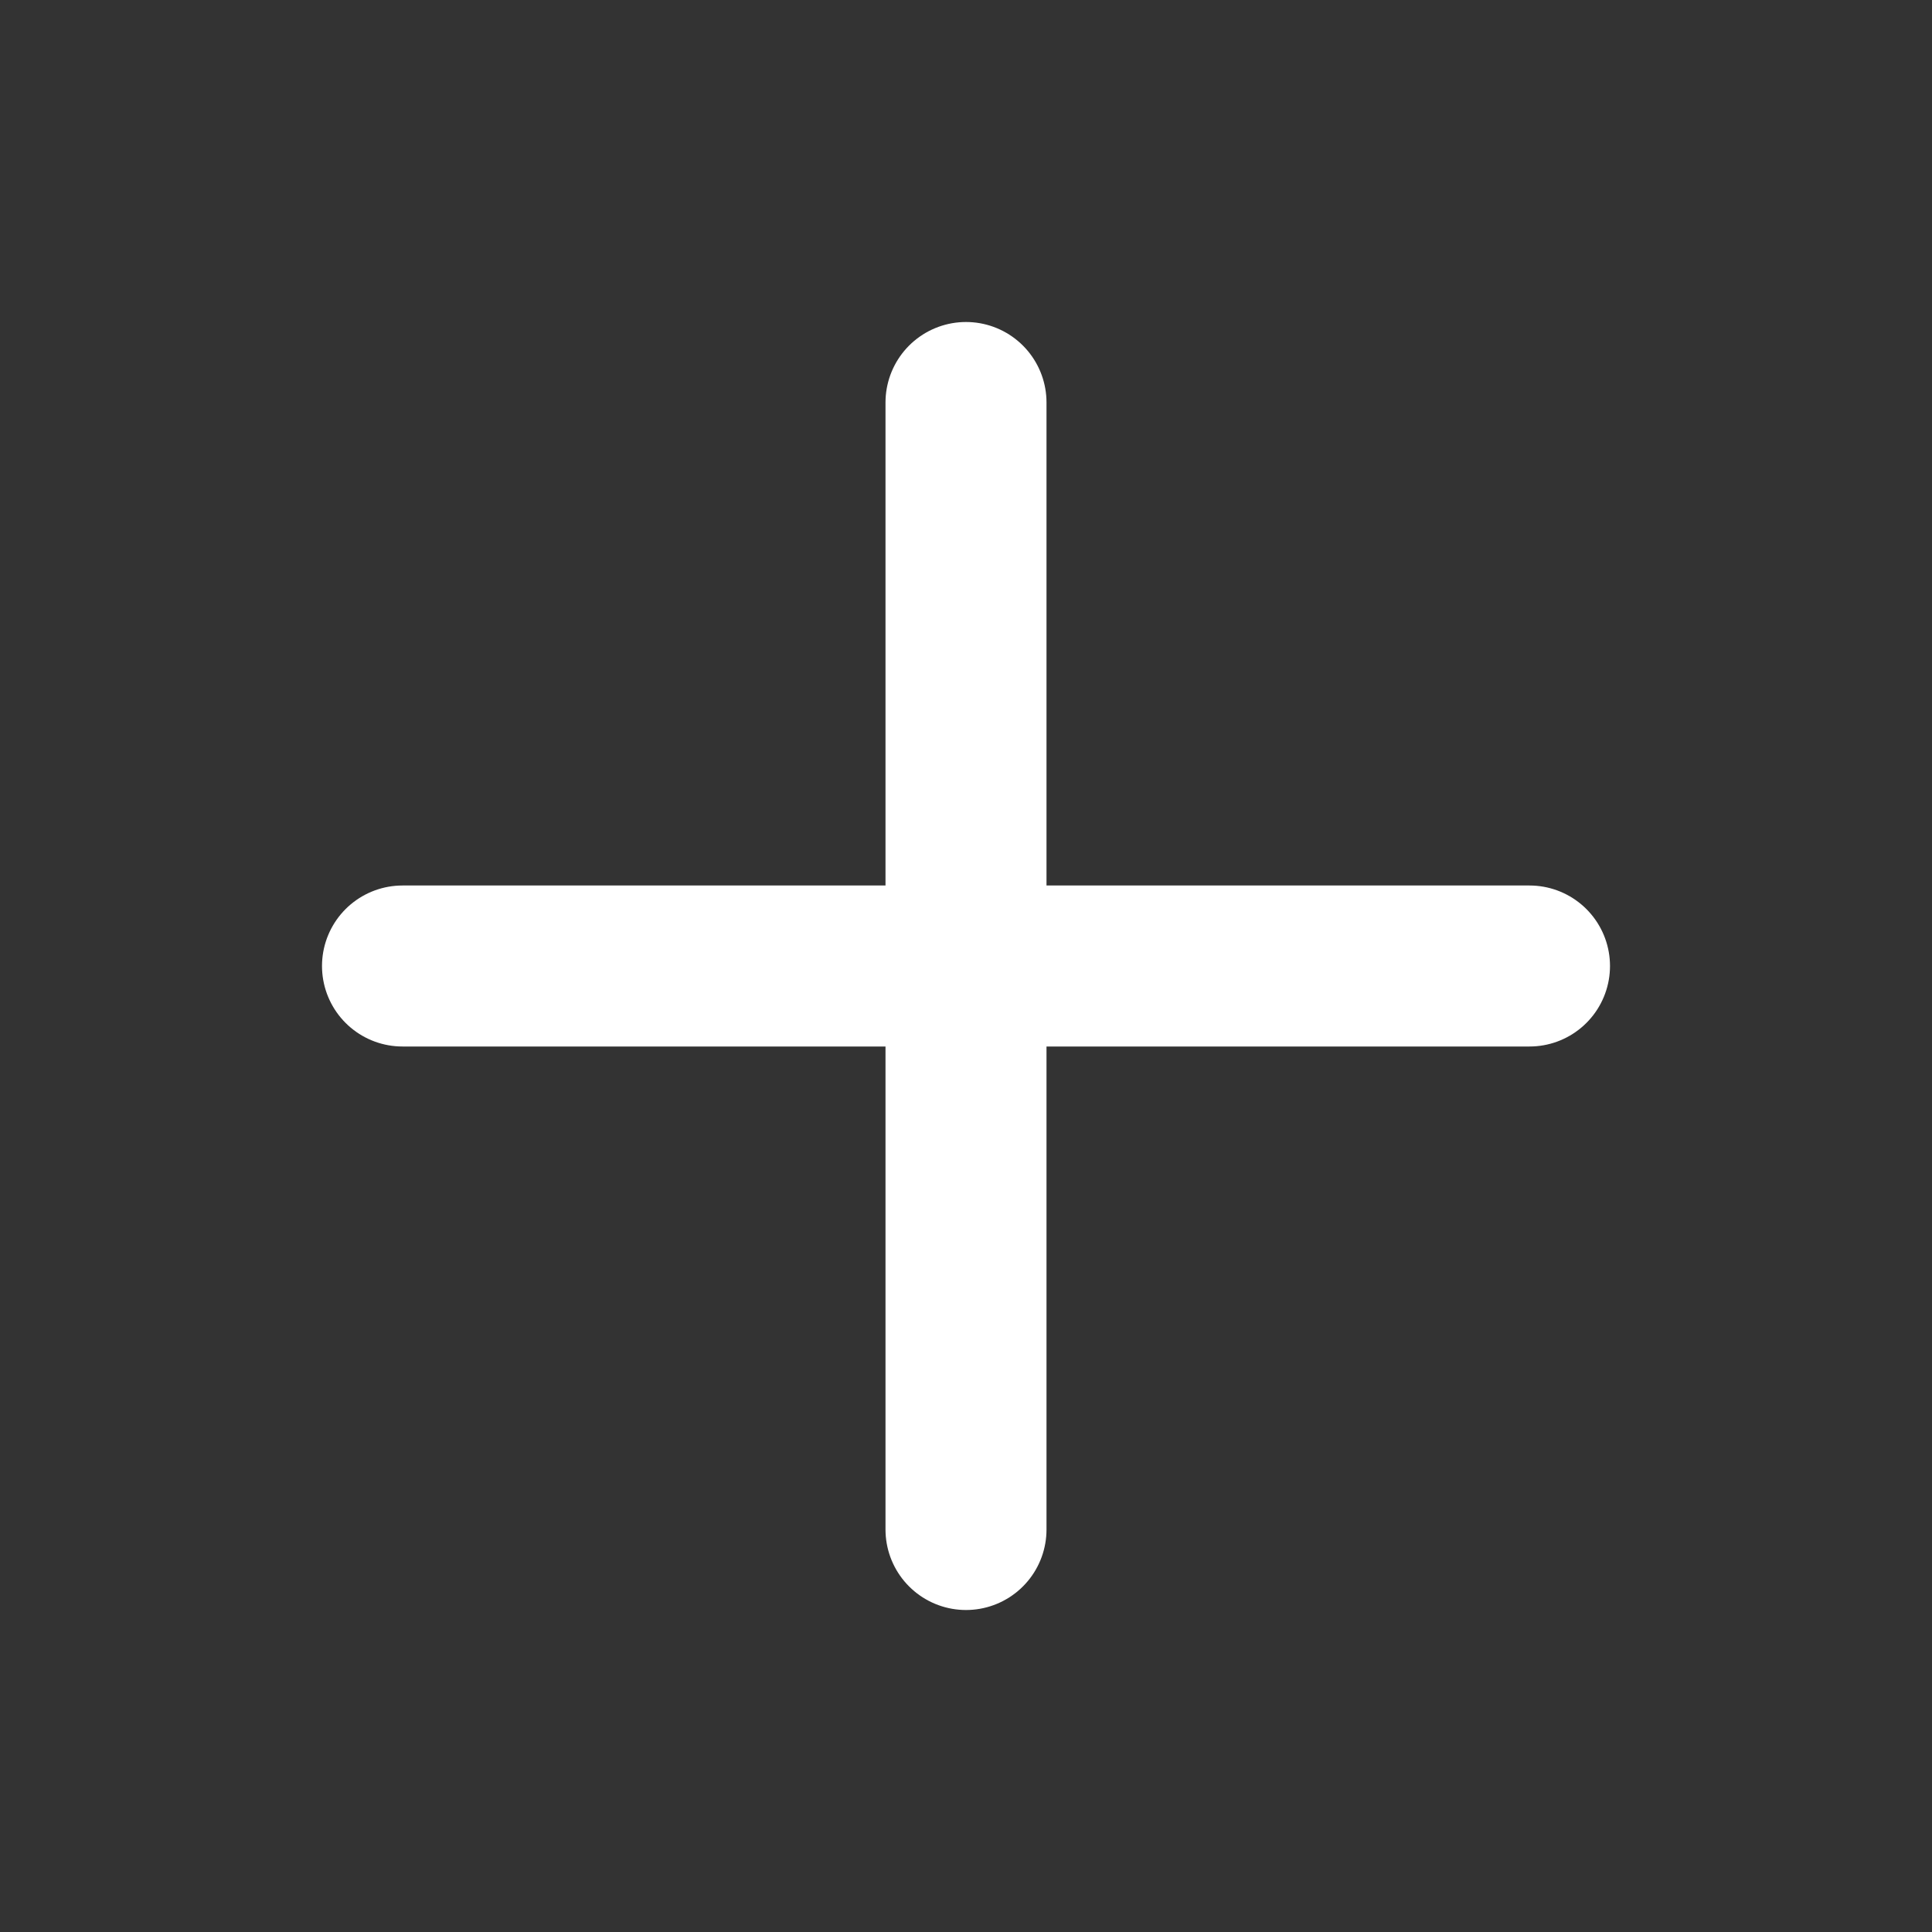 <svg width="800" height="800" viewBox="0 0 800 800" fill="none" xmlns="http://www.w3.org/2000/svg">
<rect x="0" y="0" width="800" height="800" fill="#333333" stroke="none"/>
<path d="M400 633.335V166.668" stroke="white" stroke-width="66.667" stroke-linecap="round" stroke-linejoin="round"/>
<path d="M166.667 400H633.333" stroke="white" stroke-width="66.667" stroke-linecap="round" stroke-linejoin="round"/>
</svg>
